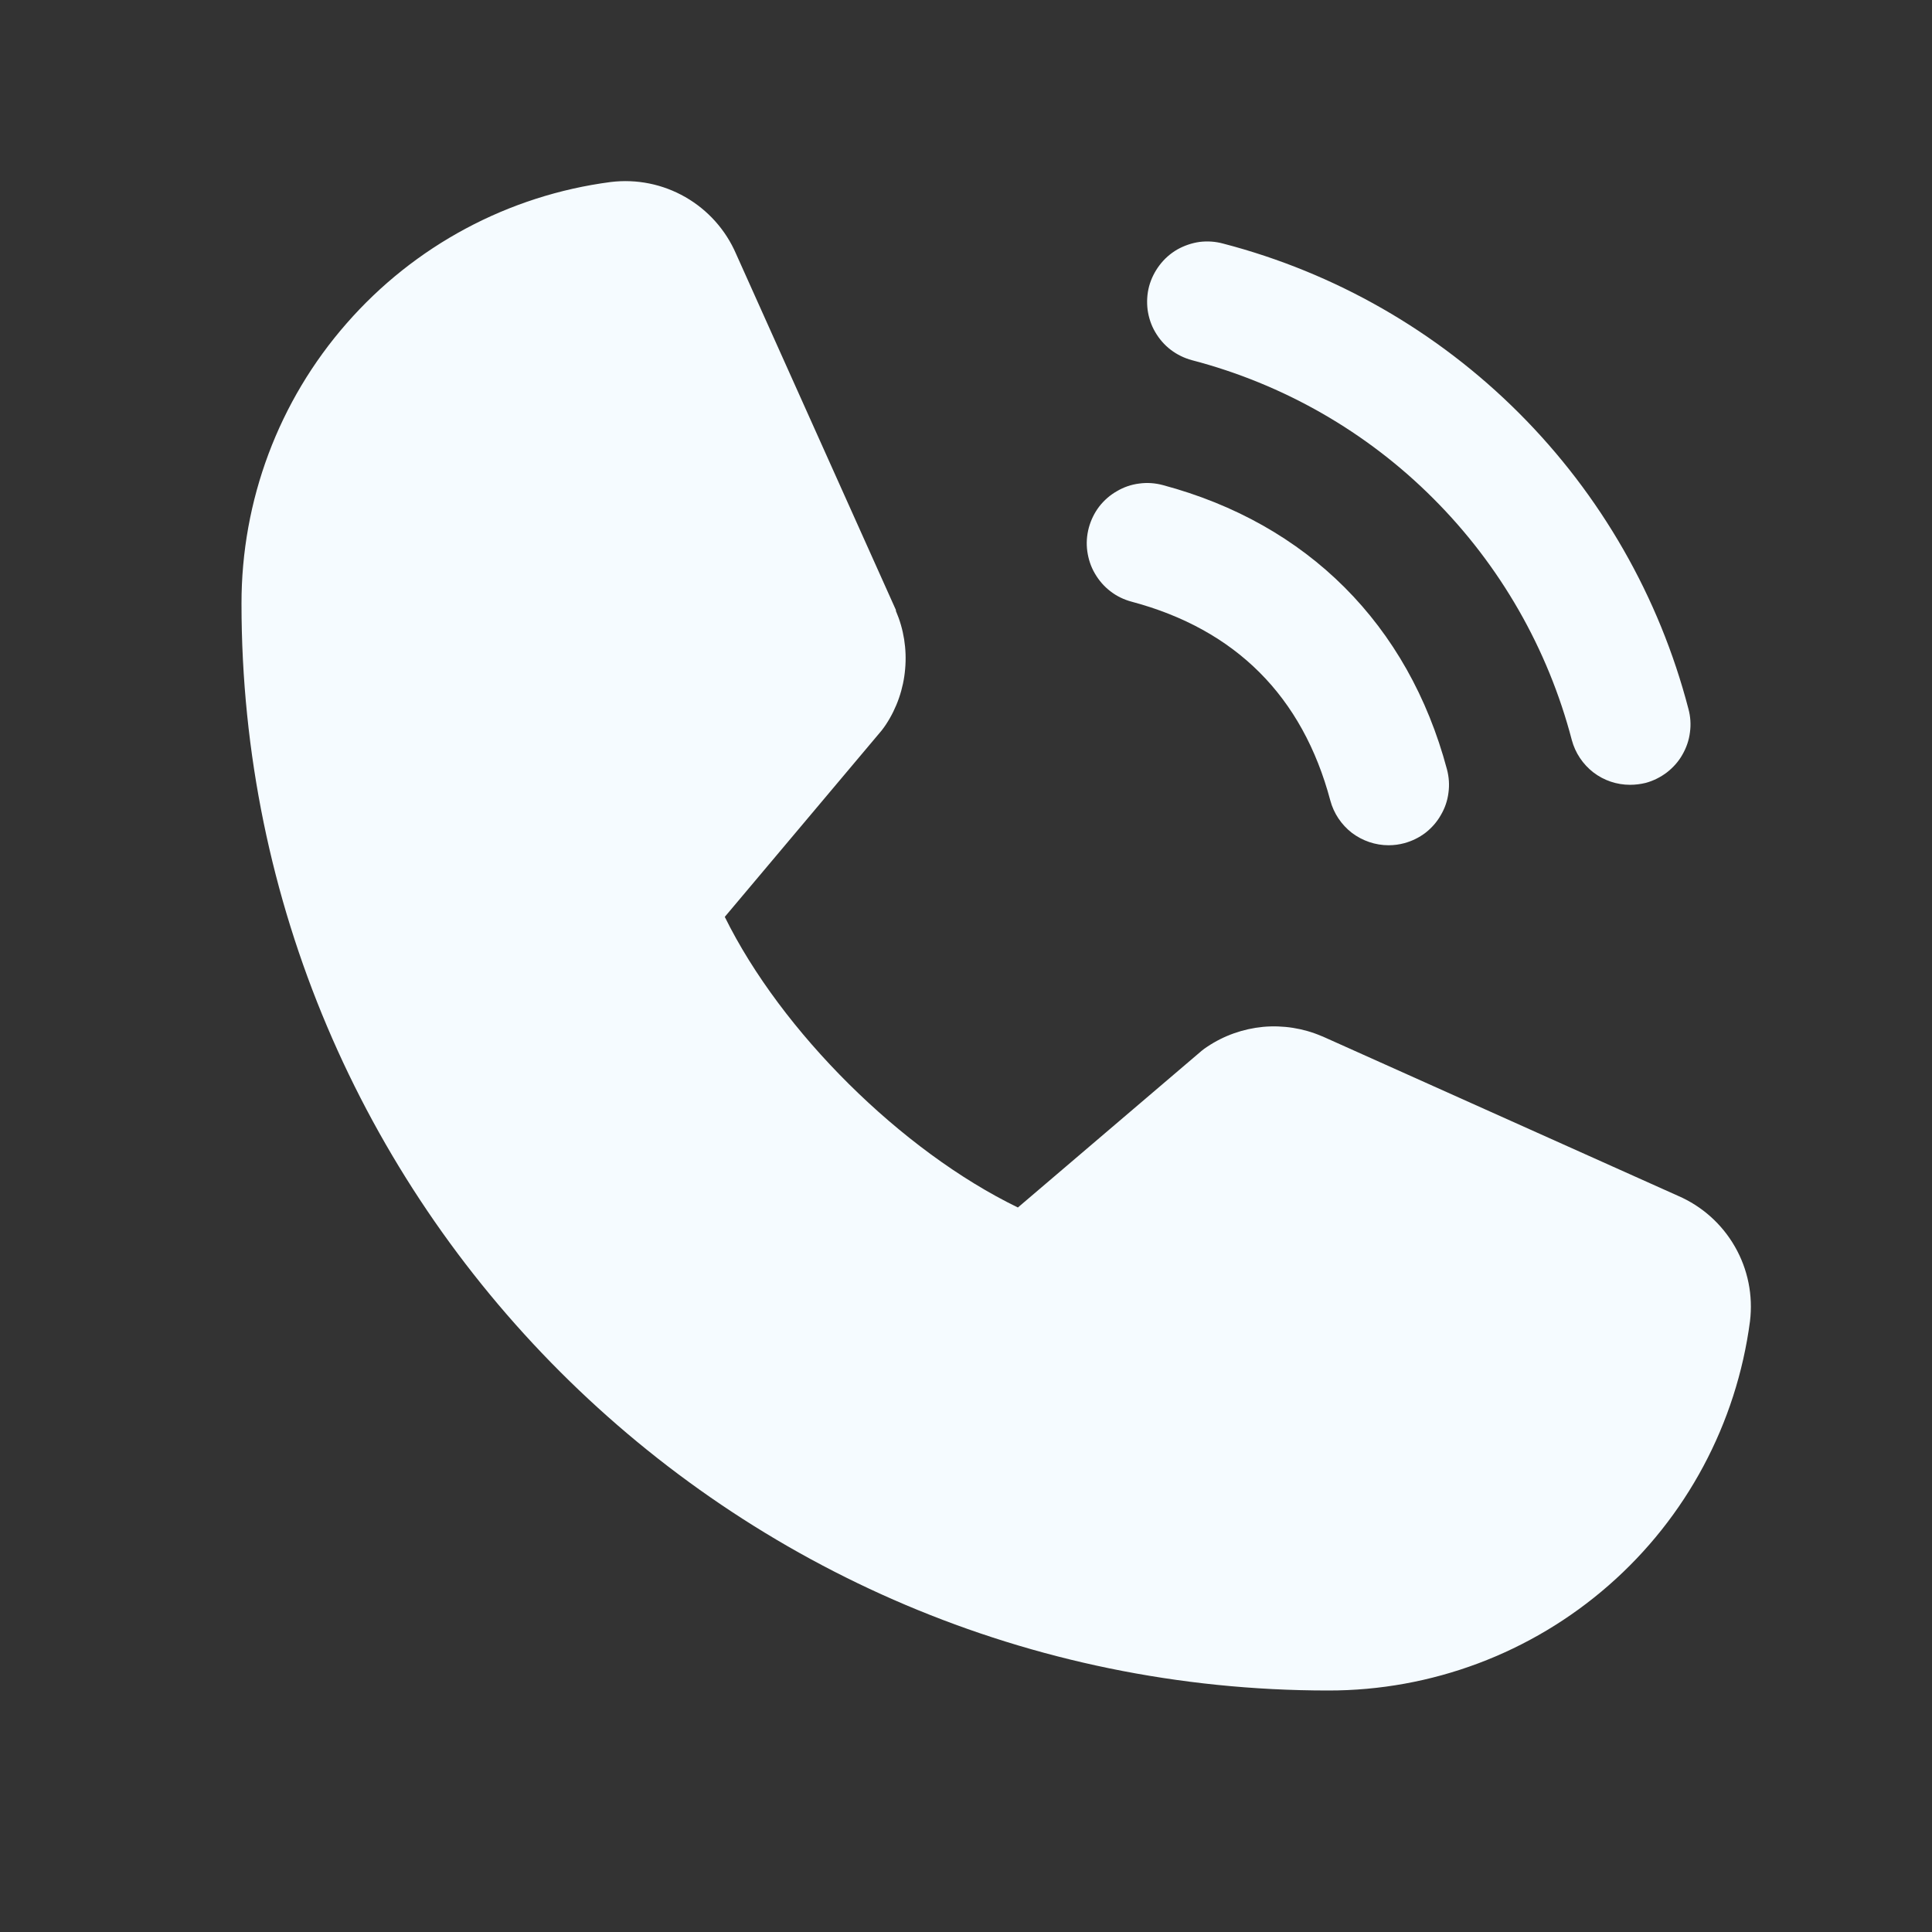 <svg width="14" height="14" viewBox="0 0 14 14" fill="none" xmlns="http://www.w3.org/2000/svg">
<rect x="0" y="0" width="14" height="14" fill="#333333" stroke="none"/>
<path d="M8.327 2.074C8.342 2.019 8.368 1.967 8.403 1.921C8.438 1.875 8.481 1.837 8.531 1.808C8.581 1.78 8.636 1.761 8.693 1.753C8.75 1.746 8.808 1.75 8.863 1.765C9.674 1.976 10.414 2.4 11.007 2.993C11.6 3.586 12.024 4.326 12.235 5.137C12.25 5.192 12.254 5.25 12.246 5.307C12.239 5.364 12.22 5.419 12.191 5.469C12.163 5.519 12.124 5.562 12.079 5.597C12.033 5.632 11.981 5.658 11.926 5.673C11.889 5.682 11.851 5.687 11.812 5.687C11.716 5.687 11.623 5.656 11.546 5.597C11.47 5.538 11.415 5.456 11.39 5.363C11.217 4.701 10.871 4.097 10.387 3.613C9.904 3.129 9.3 2.783 8.637 2.61C8.582 2.595 8.53 2.57 8.484 2.535C8.438 2.5 8.4 2.456 8.371 2.406C8.342 2.357 8.324 2.302 8.316 2.245C8.309 2.188 8.312 2.13 8.327 2.074ZM8.2 4.36C8.954 4.561 9.439 5.046 9.64 5.801C9.665 5.894 9.72 5.976 9.796 6.035C9.873 6.093 9.966 6.125 10.062 6.125C10.101 6.125 10.139 6.12 10.176 6.11C10.231 6.095 10.283 6.07 10.329 6.035C10.374 6 10.413 5.956 10.441 5.906C10.47 5.857 10.489 5.802 10.496 5.745C10.504 5.688 10.5 5.63 10.485 5.574C10.205 4.526 9.474 3.795 8.426 3.515C8.37 3.5 8.312 3.496 8.255 3.504C8.198 3.511 8.143 3.53 8.094 3.559C8.044 3.587 8 3.626 7.965 3.671C7.93 3.717 7.905 3.769 7.89 3.824C7.875 3.88 7.871 3.938 7.879 3.995C7.887 4.052 7.905 4.107 7.934 4.156C7.963 4.206 8.001 4.25 8.047 4.285C8.092 4.32 8.144 4.345 8.2 4.36ZM12.161 8.666L9.585 7.511L9.577 7.508C9.444 7.451 9.298 7.428 9.153 7.441C9.008 7.455 8.869 7.504 8.748 7.585C8.734 7.594 8.72 7.604 8.707 7.615L7.376 8.75C6.532 8.34 5.662 7.476 5.252 6.644L6.389 5.293C6.4 5.279 6.41 5.265 6.42 5.25C6.499 5.13 6.547 4.991 6.559 4.848C6.572 4.704 6.549 4.559 6.492 4.427V4.42L5.334 1.84C5.259 1.666 5.13 1.522 4.966 1.428C4.802 1.334 4.613 1.296 4.425 1.319C3.684 1.416 3.004 1.78 2.512 2.343C2.019 2.905 1.749 3.627 1.75 4.375C1.75 8.717 5.283 12.25 9.625 12.25C10.372 12.251 11.095 11.98 11.657 11.488C12.22 10.996 12.583 10.316 12.681 9.575C12.704 9.387 12.666 9.198 12.572 9.034C12.478 8.87 12.334 8.741 12.161 8.666Z" fill="#F5FBFF"/>
</svg>
